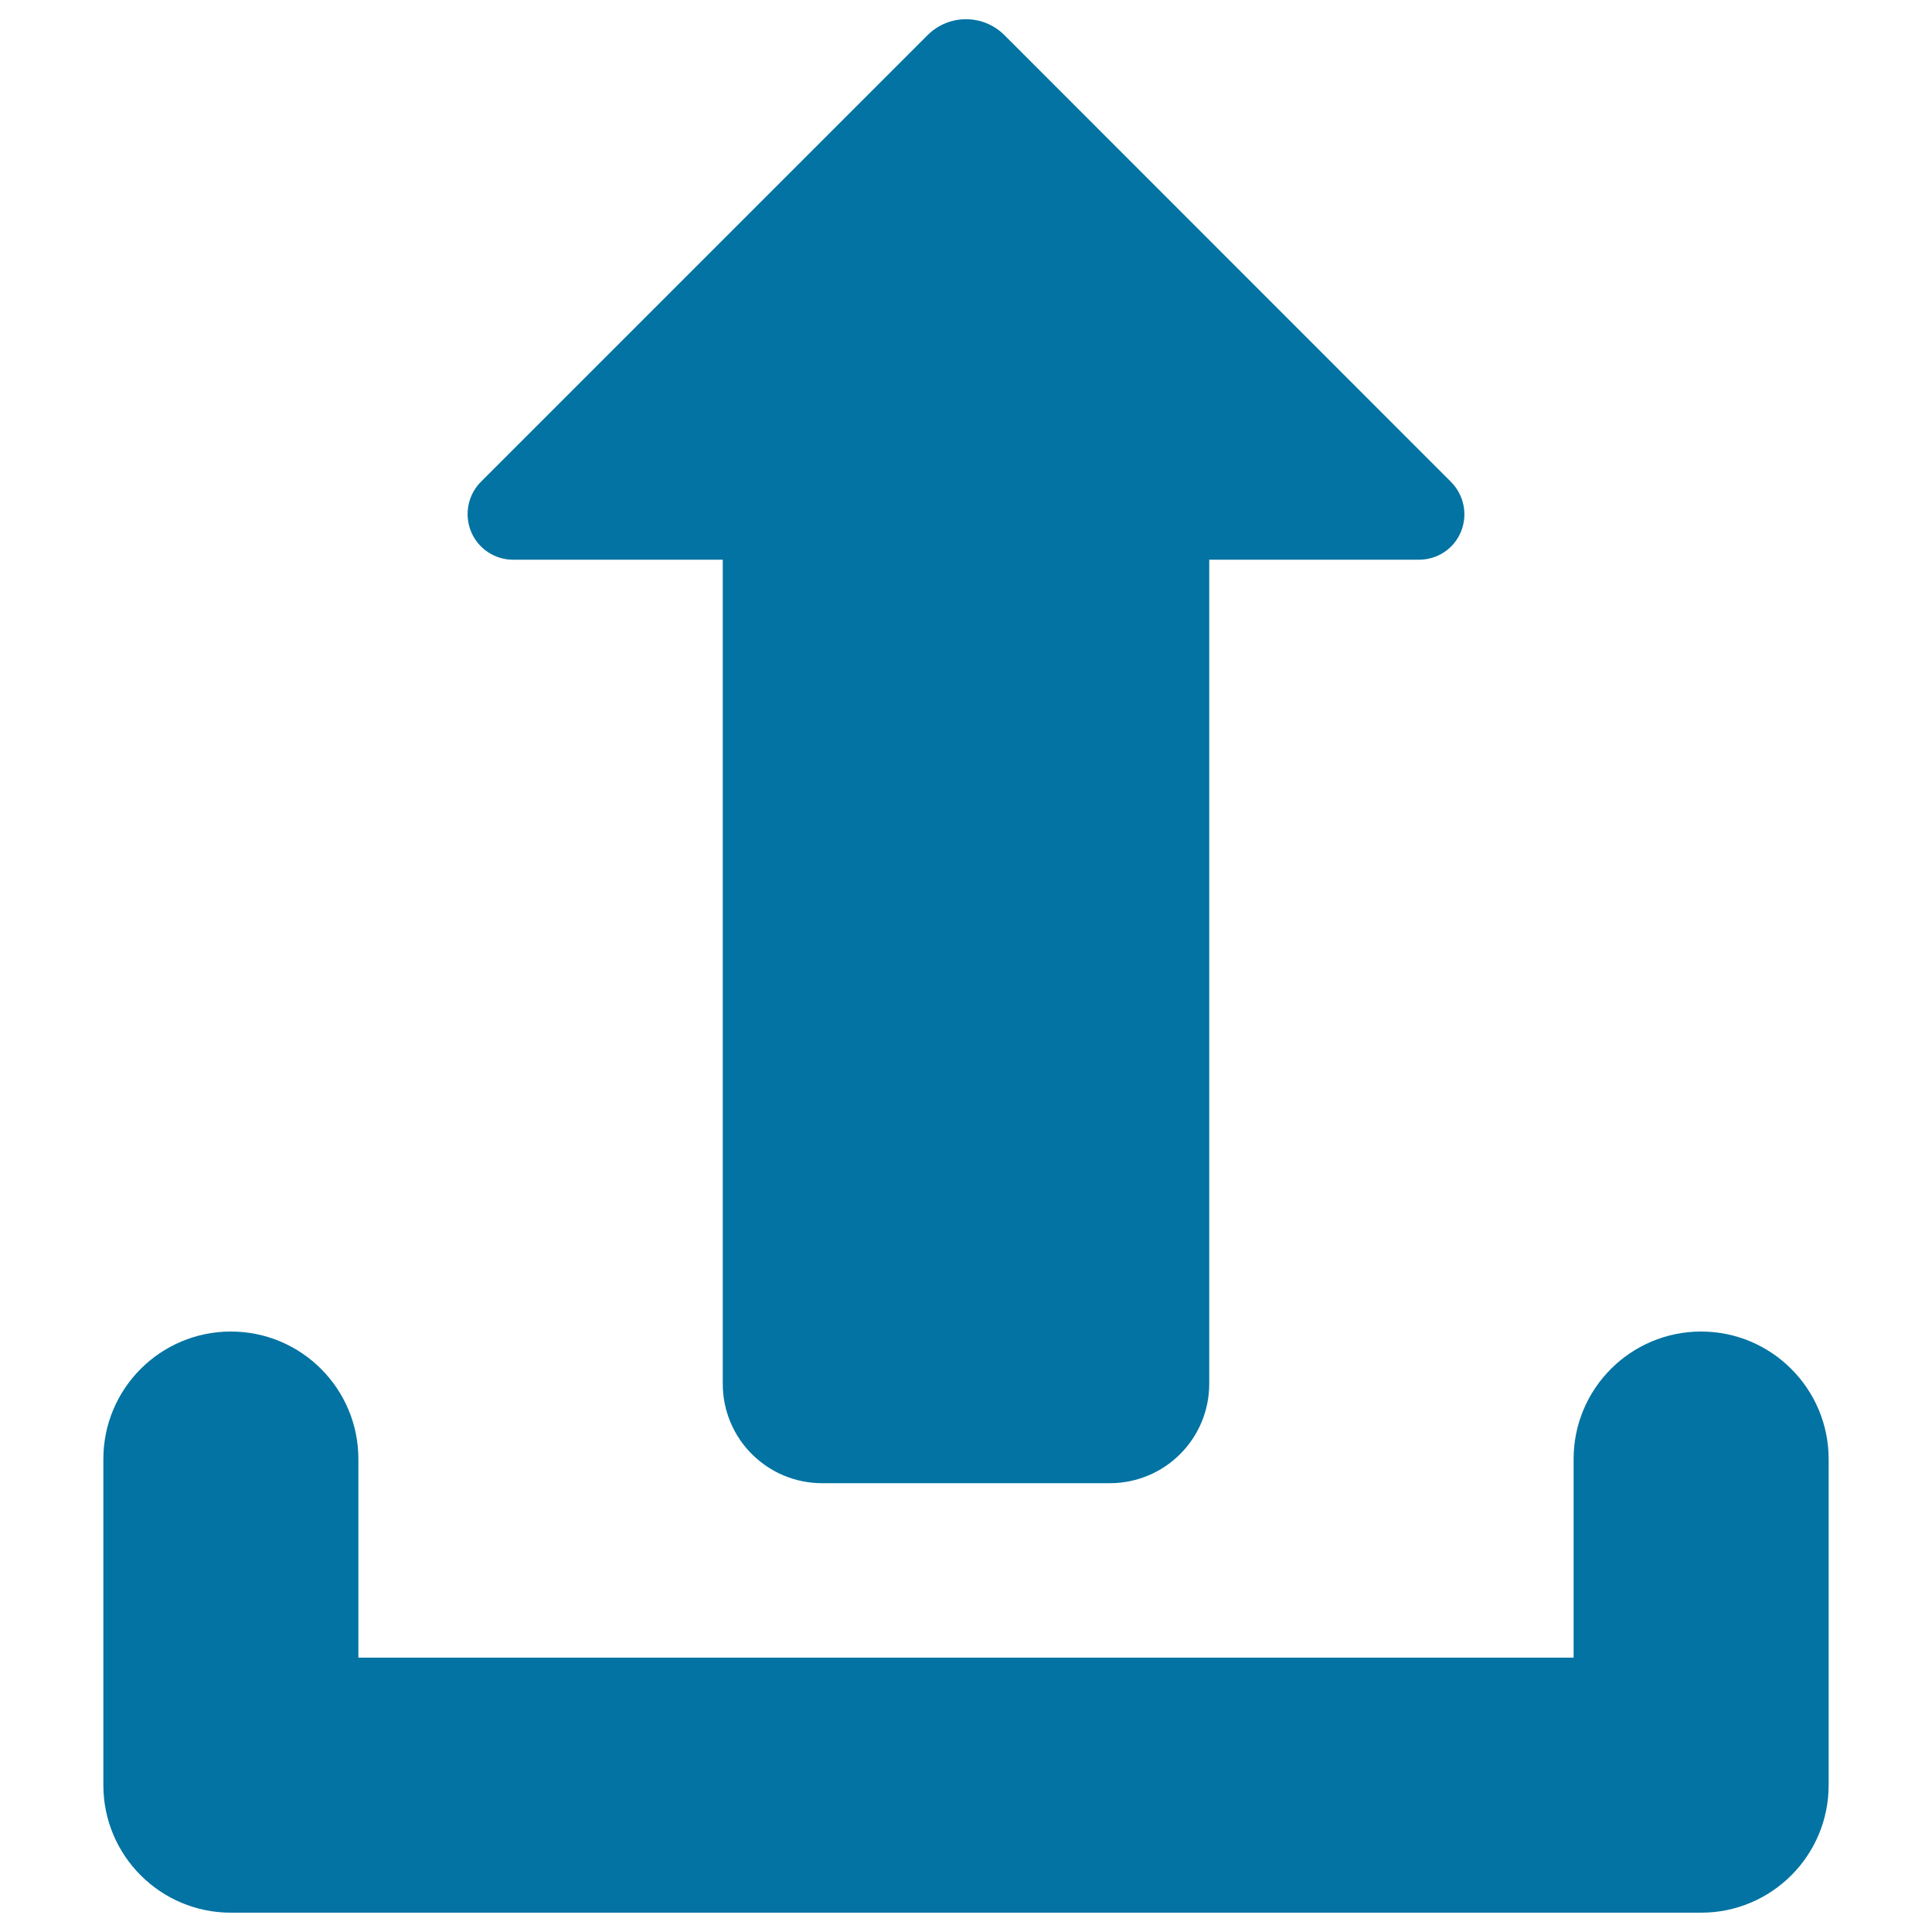 <svg xmlns="http://www.w3.org/2000/svg" viewBox="0 0 1000 1000" style="fill:#0273a2">
<title>Uploading File SVG icon</title>
<g><g><g><path d="M880.5,689.2c-36.4,0-66,29.5-66,66V858h-629V755.2c0-36.4-29.5-66-66-66c-36.4,0-66,29.5-66,66V924c0,36.4,29.5,66,66,66h761c36.4,0,66-29.5,66-66V755.2C946.5,718.8,916.9,689.2,880.5,689.2z"/><path d="M265.5,289.7h108.6v426.5c0,28.5,23,51.5,51.5,51.5h148.8c28.5,0,51.5-23,51.5-51.5V289.7h108.6c9.5,0,18.1-5.7,21.7-14.5c3.6-8.8,1.6-18.9-5.1-25.7L519.9,18.2c-11-11-28.8-11-39.8,0L248.9,249.4c-6.7,6.7-8.7,16.9-5.1,25.7C247.4,283.9,256,289.7,265.5,289.7z"/></g></g></g>
</svg>